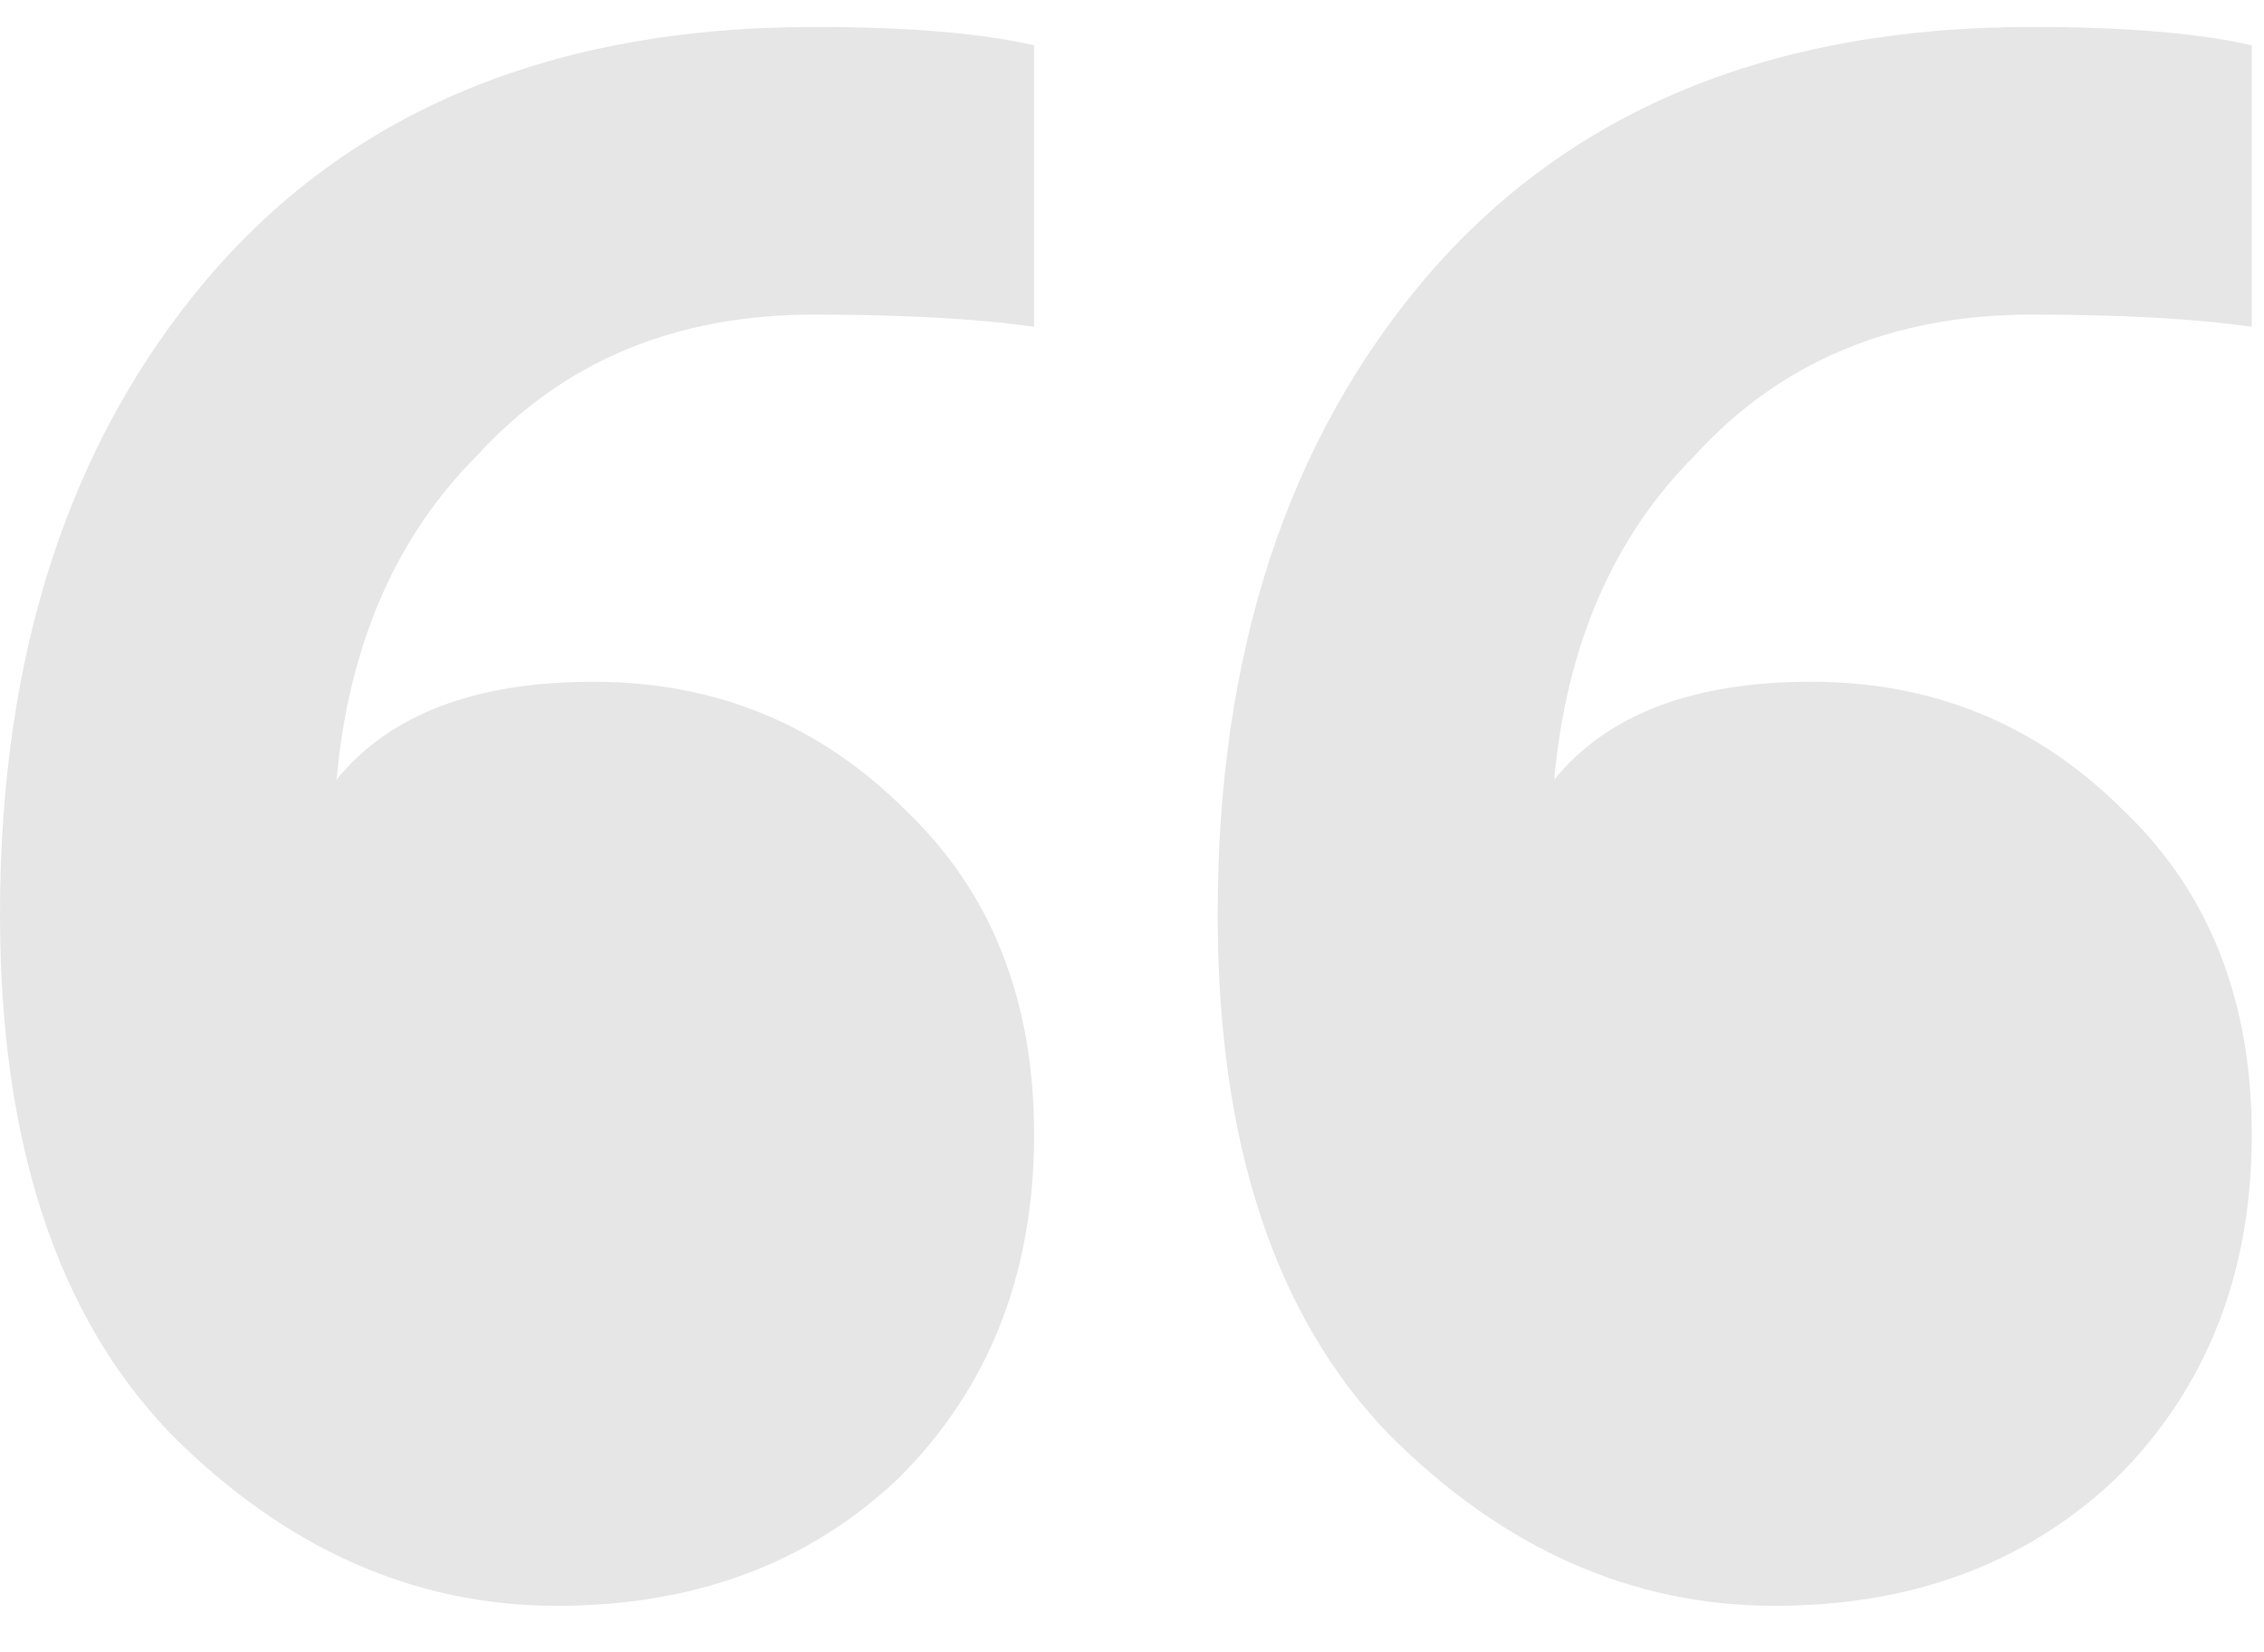 <svg width="74" height="54" viewBox="0 0 74 54" fill="none" xmlns="http://www.w3.org/2000/svg" xmlns:xlink="http://www.w3.org/1999/xlink">
<path d="M18.2,52.481C13.533,52.481 9.333,50.614 5.6,46.881C1.867,43.014 0,37.347 0,29.881C0,21.347 2.267,14.414 6.8,9.081C11.467,3.614 18.067,0.881 26.6,0.881C29.667,0.881 32.067,1.081 33.8,1.481L33.8,10.681C31.933,10.414 29.533,10.281 26.6,10.281C22.067,10.281 18.4,11.814 15.6,14.881C12.933,17.548 11.4,21.081 11,25.481C12.733,23.347 15.533,22.281 19.4,22.281C23.4,22.281 26.8,23.681 29.6,26.481C32.4,29.147 33.8,32.681 33.8,37.081C33.8,41.614 32.333,45.347 29.4,48.281C26.467,51.081 22.733,52.481 18.2,52.481ZM58,52.481C53.333,52.481 49.133,50.614 45.4,46.881C41.667,43.014 39.8,37.347 39.8,29.881C39.8,21.347 42.067,14.414 46.6,9.081C51.267,3.614 57.867,0.881 66.4,0.881C69.467,0.881 71.867,1.081 73.6,1.481L73.6,10.681C71.733,10.414 69.333,10.281 66.4,10.281C61.867,10.281 58.2,11.814 55.4,14.881C52.733,17.548 51.2,21.081 50.8,25.481C52.533,23.347 55.333,22.281 59.2,22.281C63.2,22.281 66.6,23.681 69.4,26.481C72.2,29.147 73.6,32.681 73.6,37.081C73.6,41.614 72.133,45.347 69.2,48.281C66.267,51.081 62.533,52.481 58,52.481Z" fill="#E7E6E6"/>
</svg>
